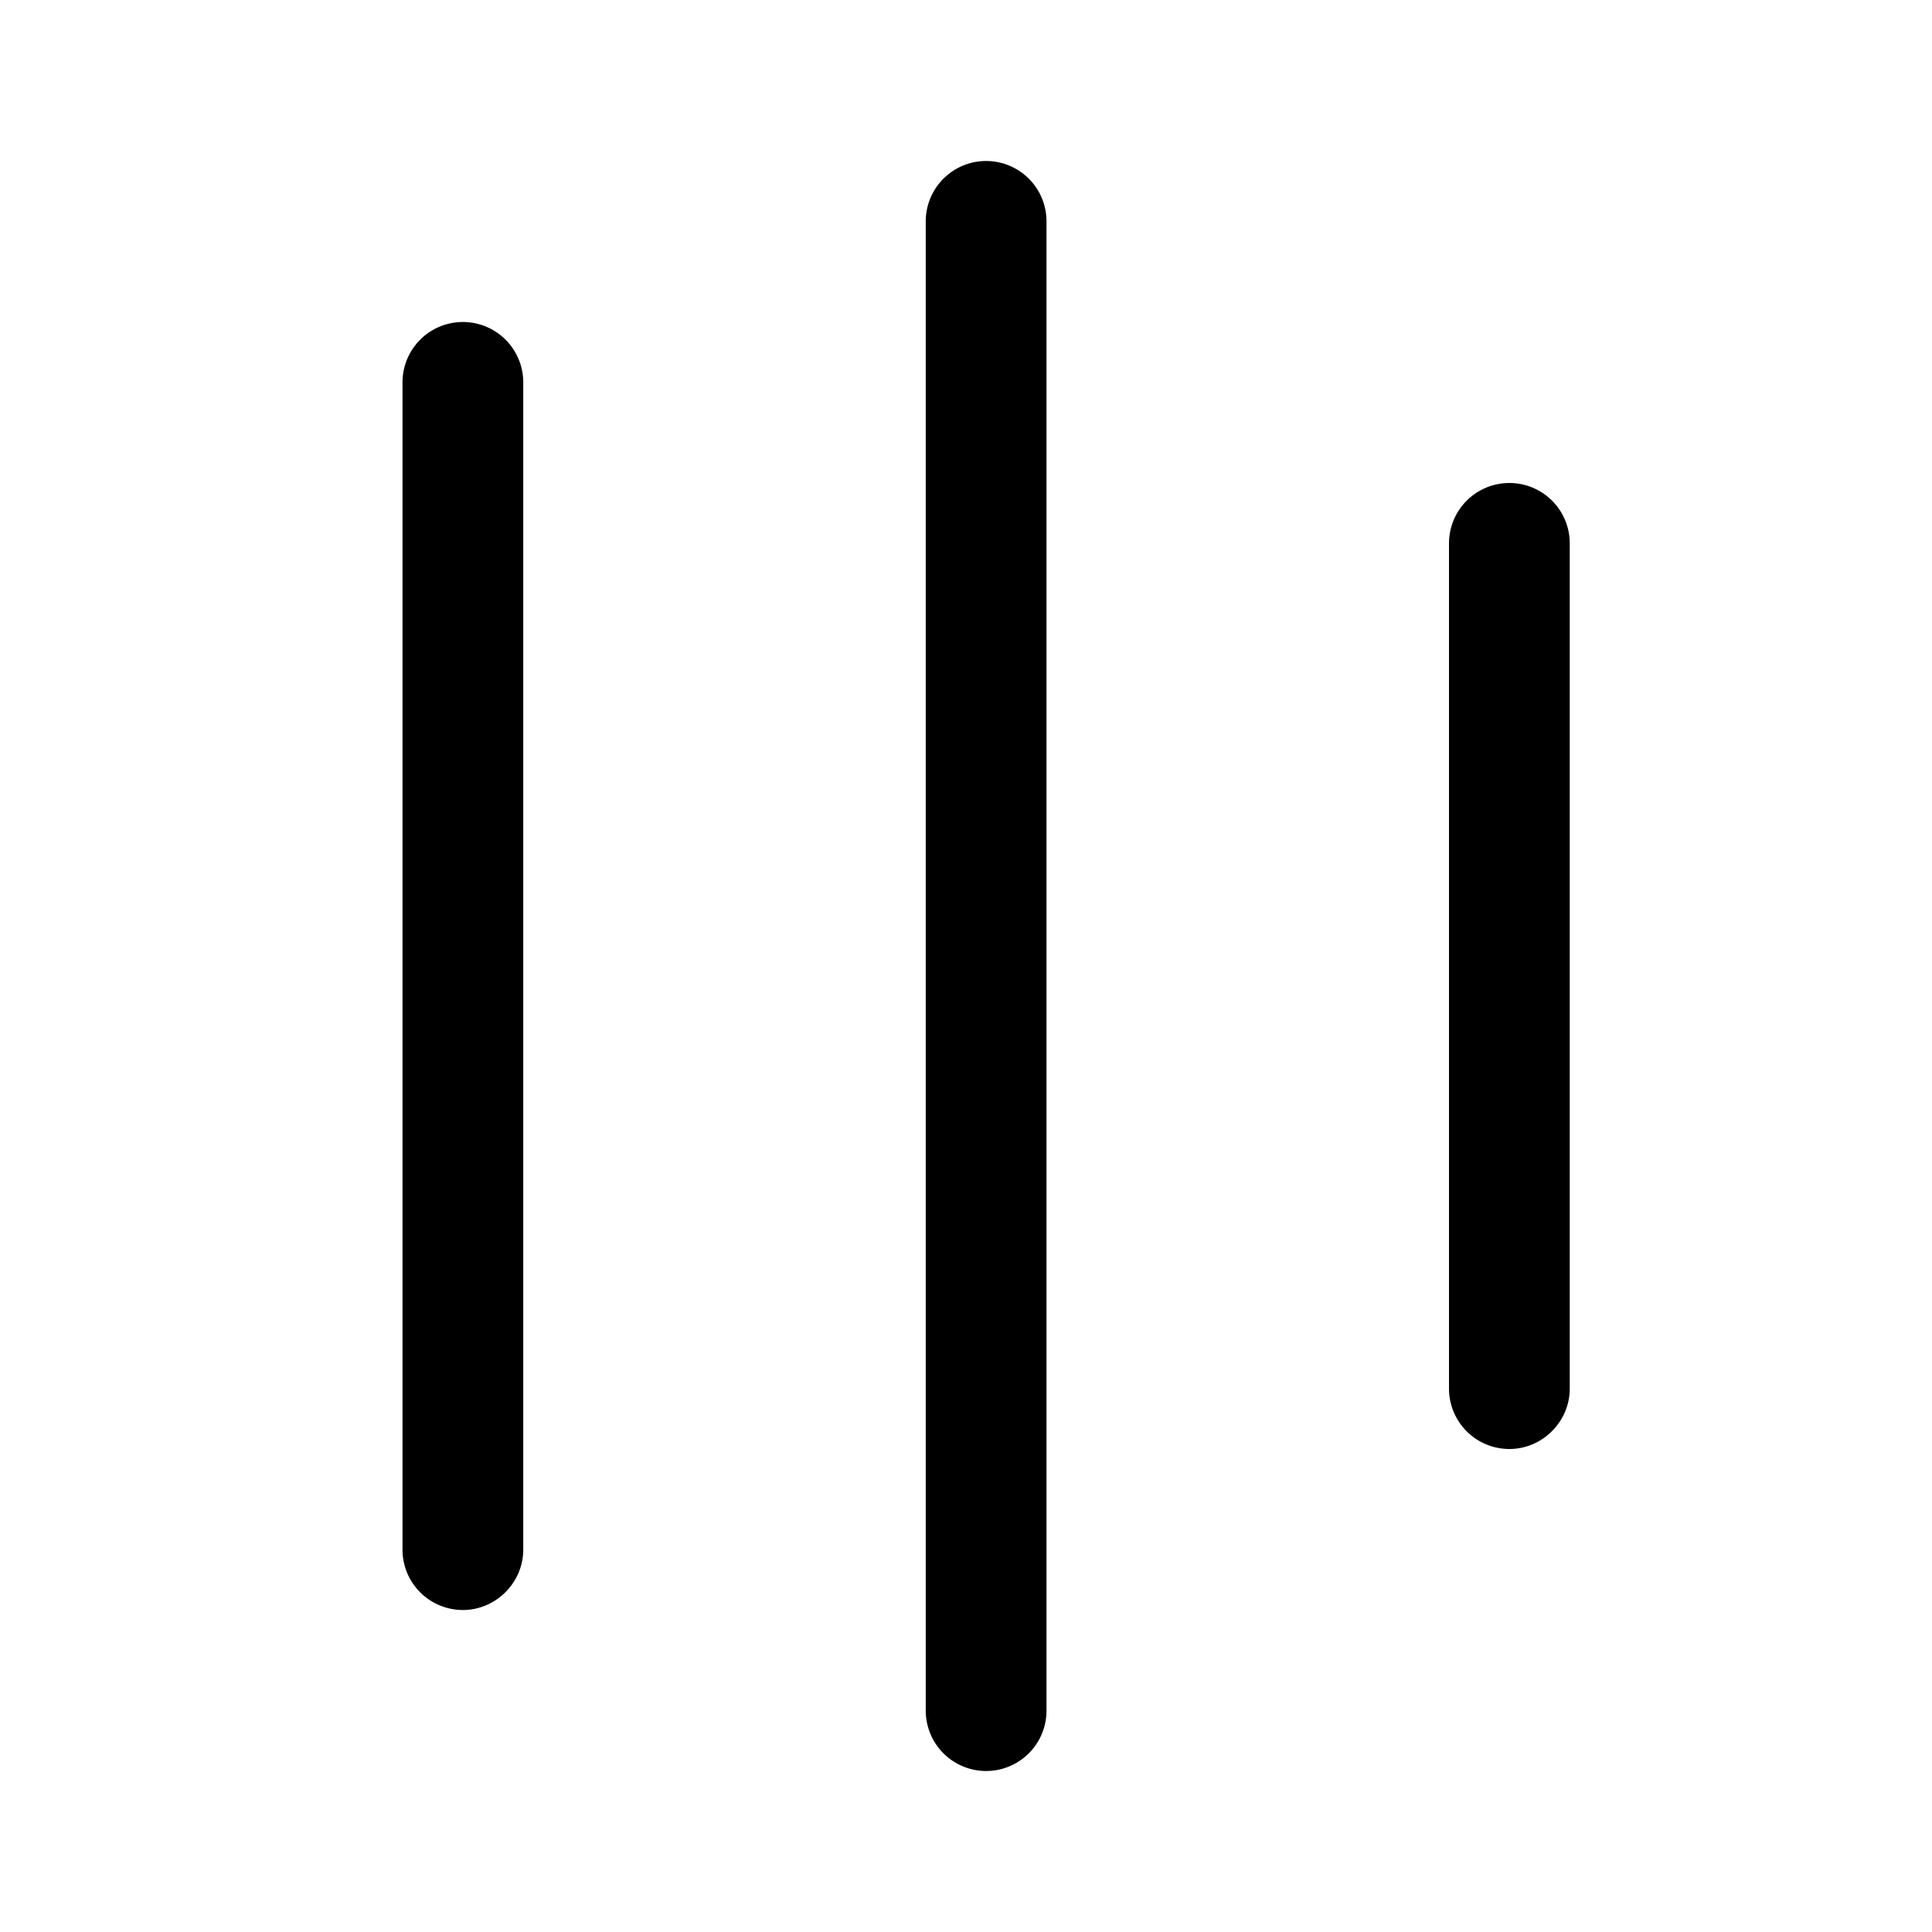 <svg width="24" height="24" viewBox="0 0 24 24" xmlns="http://www.w3.org/2000/svg"><path d="M5.75 20a.75.75 0 0 1-.75-.75V4.75a.75.75 0 0 1 1.5 0v14.5c0 .41-.34.75-.75.75Zm13-2a.75.75 0 0 1-.75-.75V6.75a.75.75 0 0 1 1.5 0v10.5c0 .41-.34.75-.75.75Zm-7.25 3.25a.75.75 0 0 0 1.5 0V2.75a.75.75 0 0 0-1.5 0v18.5Z"/></svg>